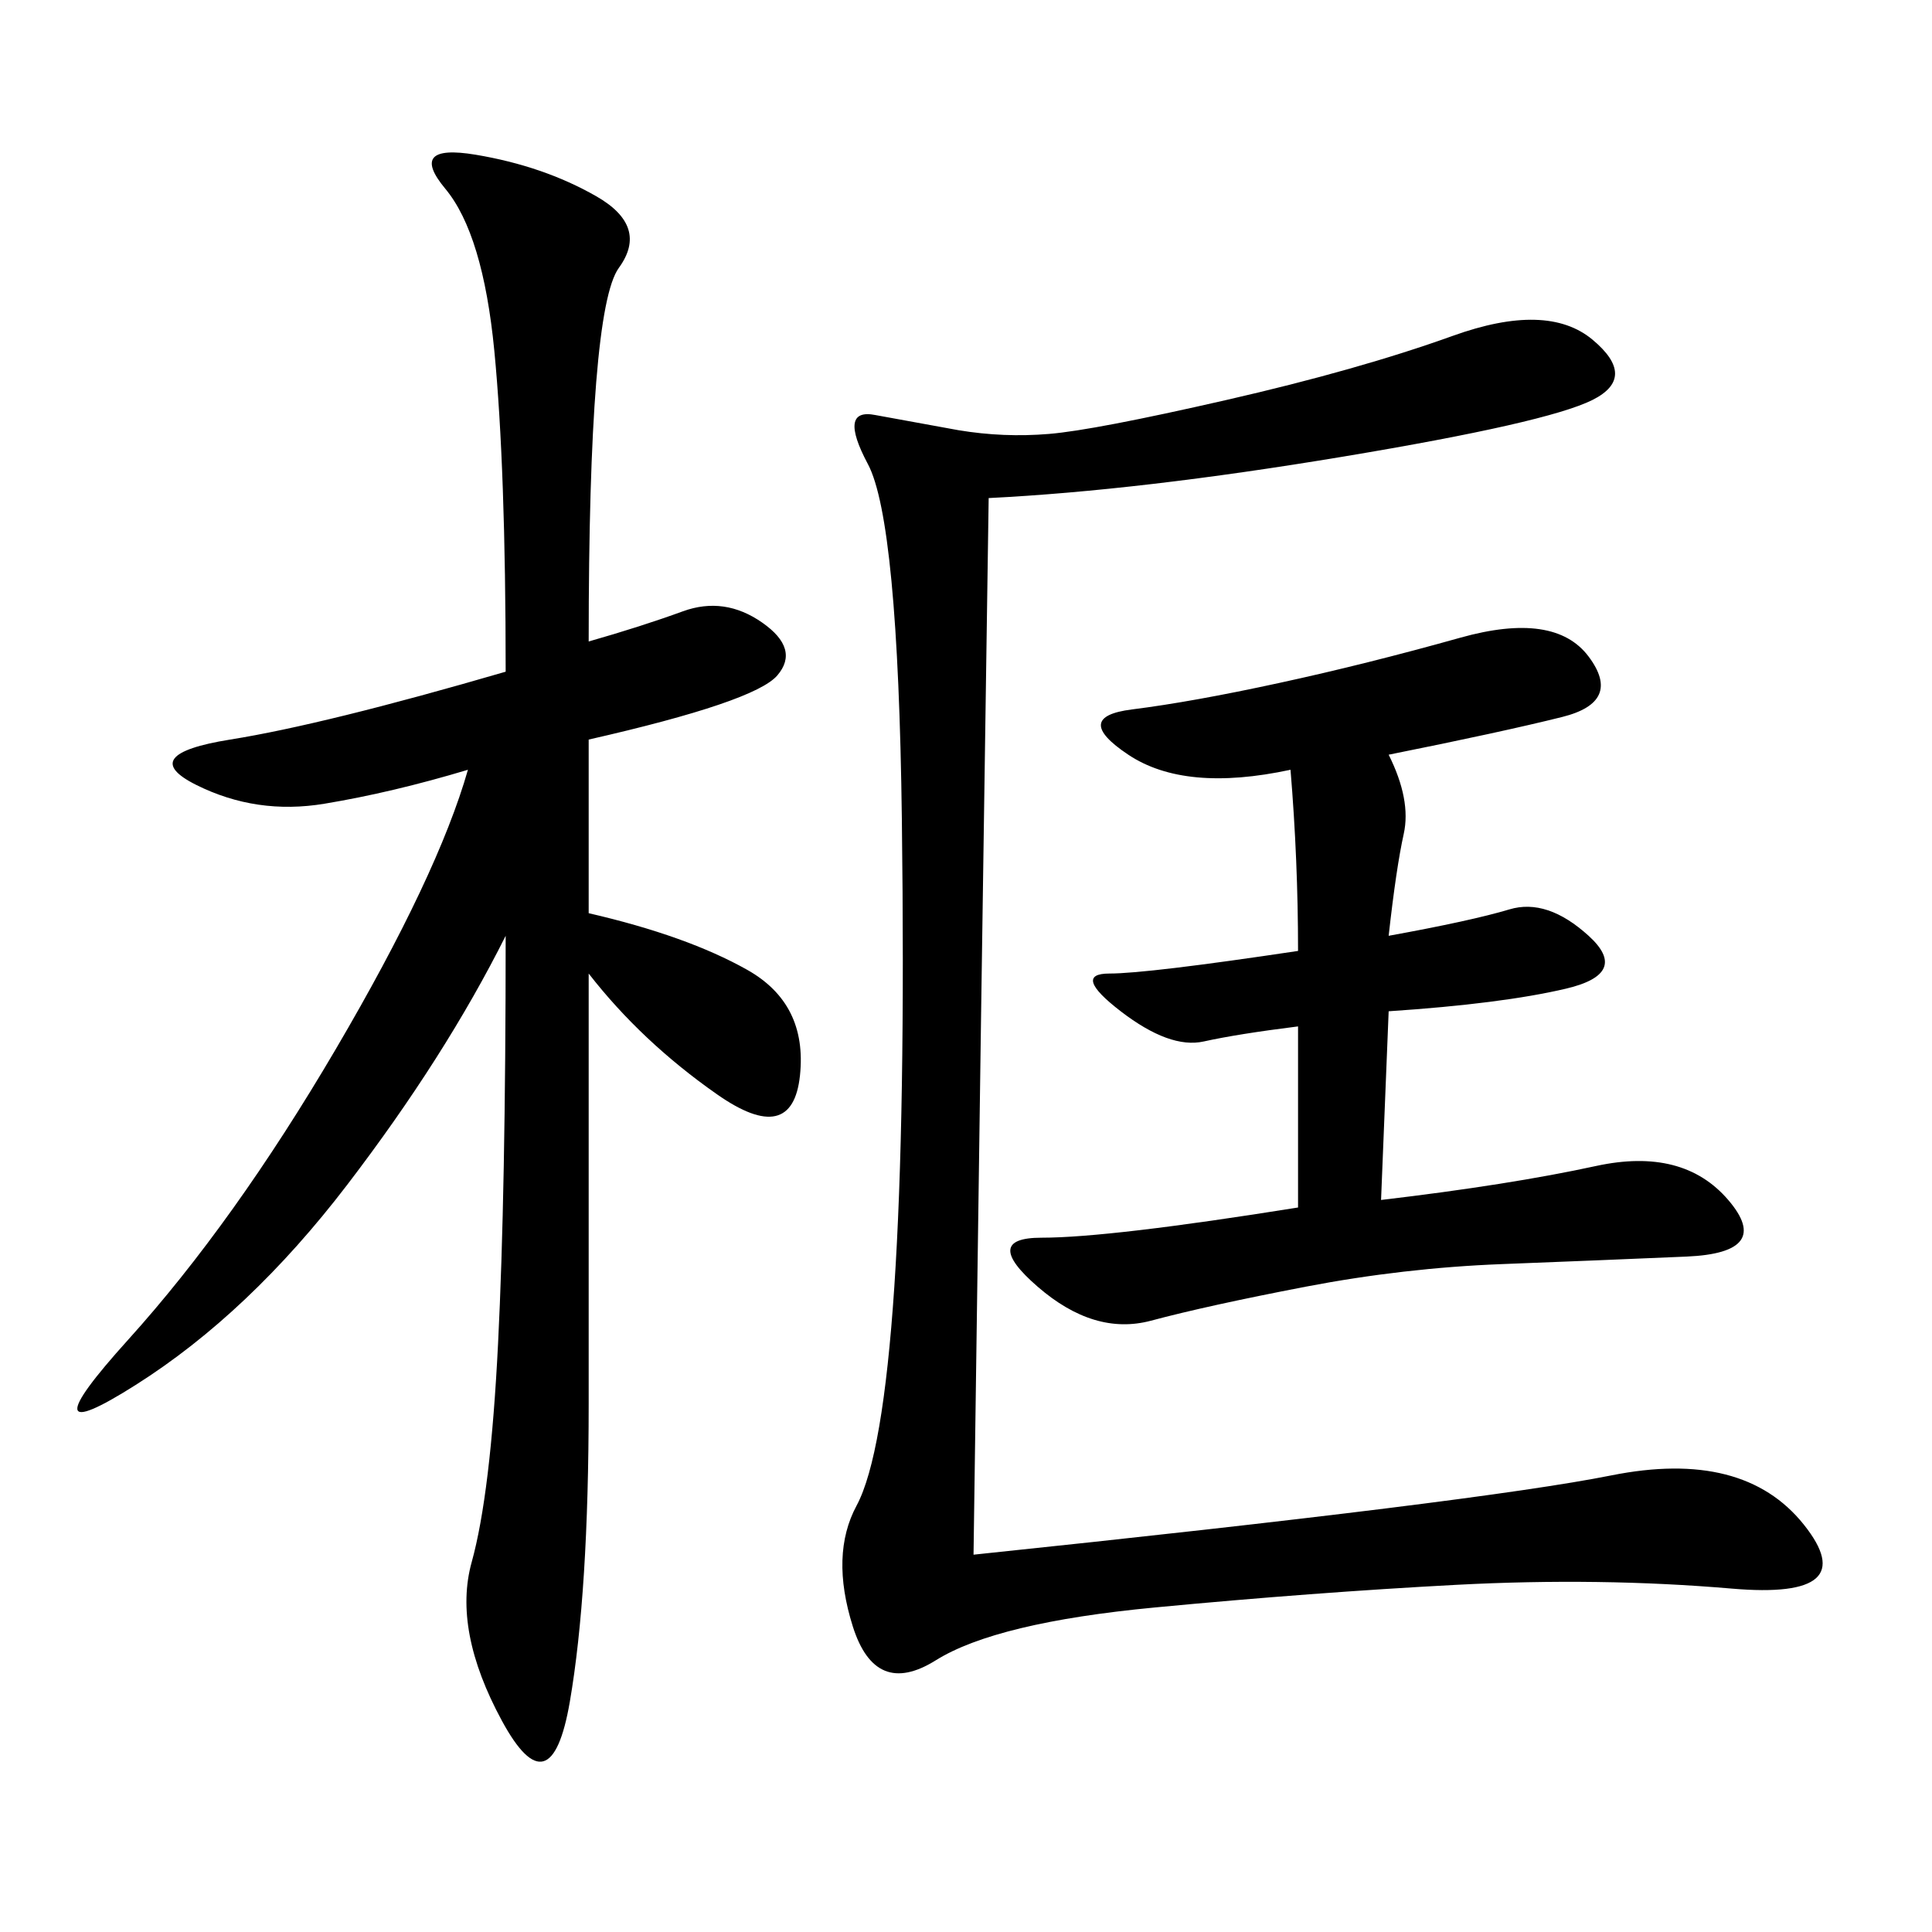 <svg xmlns="http://www.w3.org/2000/svg" xmlns:xlink="http://www.w3.org/1999/xlink" width="300" height="300"><path d="M91.41 99.61Q99.61 97.27 106.05 94.92Q112.50 92.58 118.36 96.68Q124.22 100.78 120.70 104.88Q117.19 108.98 91.41 114.84L91.41 114.84L91.41 141.80Q106.64 145.31 116.02 150.59Q125.39 155.86 124.22 166.99Q123.05 178.13 111.33 169.92Q99.61 161.72 91.41 151.17L91.41 151.17L91.41 217.97Q91.41 247.27 88.48 264.26Q85.55 281.25 77.93 267.19Q70.31 253.13 73.24 242.58Q76.17 232.03 77.34 208.59Q78.52 185.16 78.52 145.31L78.52 145.31Q69.14 164.06 53.91 183.98Q38.67 203.91 21.09 215.04Q3.52 226.17 19.92 208.01Q36.33 189.84 52.15 162.89Q67.97 135.94 72.66 119.53L72.66 119.53Q60.94 123.05 50.39 124.80Q39.84 126.56 30.47 121.88Q21.09 117.19 35.74 114.84Q50.39 112.50 78.52 104.30L78.52 104.30Q78.52 72.66 76.76 54.49Q75 36.33 69.14 29.30Q63.28 22.27 73.83 24.02Q84.38 25.78 92.58 30.47Q100.78 35.16 96.09 41.60Q91.41 48.05 91.41 99.61L91.41 99.61ZM153.52 77.34Q152.34 155.86 151.17 241.41L151.17 241.41Q229.69 233.20 250.20 229.10Q270.70 225 280.08 236.72Q289.45 248.44 268.95 246.68Q248.44 244.92 226.17 246.09Q203.91 247.27 179.30 249.61Q154.69 251.95 145.31 257.81Q135.94 263.67 132.42 252.54Q128.91 241.41 133.01 233.79Q137.11 226.17 138.87 199.80Q140.63 173.44 140.04 127.15Q139.45 80.86 134.77 72.07Q130.08 63.28 135.94 64.45L135.94 64.45L148.83 66.80Q155.86 67.97 162.89 67.38Q169.92 66.80 190.43 62.11Q210.94 57.42 225.59 52.15Q240.23 46.88 247.27 52.73Q254.30 58.59 247.27 62.11Q240.23 65.63 208.59 70.90Q176.95 76.17 153.52 77.34L153.52 77.34ZM215.63 117.19Q219.14 124.22 217.97 129.49Q216.80 134.77 215.63 145.31L215.63 145.31Q228.52 142.97 234.38 141.21Q240.23 139.45 246.68 145.31Q253.13 151.17 243.16 153.52Q233.20 155.86 215.63 157.03L215.63 157.03L214.45 186.33Q234.38 183.98 247.85 181.05Q261.33 178.13 268.36 186.33Q275.39 194.53 261.91 195.12Q248.44 195.70 233.20 196.29Q217.97 196.88 202.73 199.80Q187.50 202.73 178.71 205.08Q169.92 207.42 161.13 199.80Q152.34 192.19 161.72 192.19L161.72 192.19Q172.27 192.19 201.56 187.50L201.56 187.50L201.56 159.38Q192.19 160.55 186.91 161.72Q181.64 162.89 174.02 157.03Q166.41 151.17 172.27 151.17L172.27 151.17Q178.13 151.17 201.56 147.66L201.56 147.66Q201.56 133.59 200.39 119.53L200.39 119.53Q183.98 123.05 175.20 117.19Q166.41 111.33 175.78 110.16Q185.16 108.98 198.63 106.05Q212.11 103.13 226.76 99.02Q241.41 94.92 246.68 101.95Q251.95 108.98 242.58 111.33Q233.20 113.67 215.63 117.19L215.63 117.19Z"/></svg>